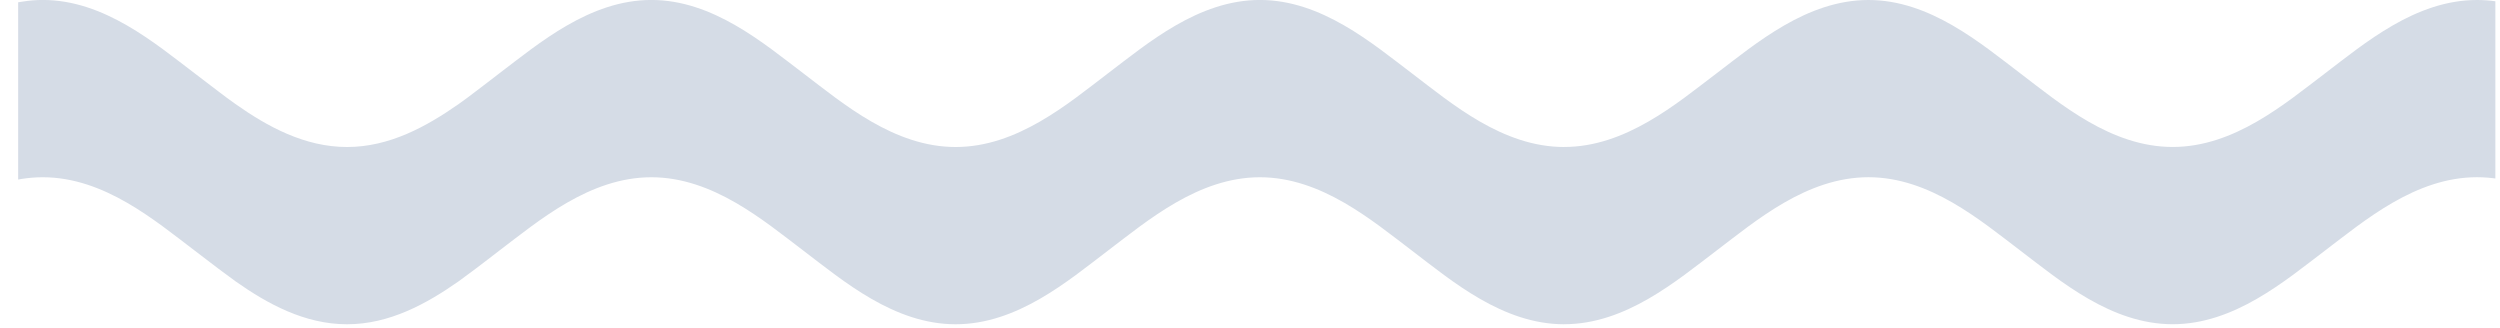 <?xml version="1.0" encoding="utf-8"?>
<svg width="61px" height="8px" viewBox="0 0 61 8" version="1.1" xmlns:xlink="http://www.w3.org/1999/xlink" xmlns="http://www.w3.org/2000/svg">
  <desc>Created with Lunacy</desc>
  <defs>
    <path d="M0 0L60.444 0L60.444 7.912L0 7.912L0 0Z" transform="translate(0.443 -5.714286E-05)" id="path_1" />
    <clipPath id="mask_1">
      <use xlink:href="#path_1" />
    </clipPath>
  </defs>
  <g id="vector/login/waves">
    <g id="vector/login/waves">
      <path d="M0 0L60.444 0L60.444 7.912L0 7.912L0 0Z" transform="translate(0.443 -5.714286E-05)" id="Clip-2" fill="none" stroke="none" />
      <g clip-path="url(#mask_1)">
        <path d="M63.105 3.588C61.603 3.588 60.365 2.531 59.391 1.793C58.417 1.055 57.182 0.001 55.68 0.001C54.178 0.001 52.94 1.055 51.969 1.793C50.995 2.531 49.757 3.588 48.258 3.588C46.753 3.588 45.518 2.531 44.544 1.793C43.57 1.055 42.332 0.001 40.833 0.001L40.833 0C39.332 0 38.095 1.054 37.122 1.794C36.148 2.531 34.911 3.587 33.408 3.587C31.908 3.587 30.671 2.531 29.697 1.794C28.724 1.054 27.487 0 25.984 0C24.484 0 23.247 1.054 22.273 1.794C21.299 2.531 20.063 3.587 18.56 3.587C17.057 3.587 15.82 2.531 14.846 1.794C14.663 1.654 14.473 1.505 14.271 1.354C14.136 1.253 13.999 1.153 13.859 1.049C13.075 0.499 12.169 0 11.135 0C10.102 0 9.195 0.497 8.412 1.049C8.272 1.153 8.135 1.253 7.999 1.354C7.798 1.505 7.605 1.654 7.422 1.794C6.449 2.531 5.211 3.587 3.711 3.587C2.302 3.587 1.127 2.66 0.183 1.936C0.121 1.888 0.06 1.842 0 1.796L0 6.119C0.131 6.22 0.266 6.323 0.405 6.43C0.461 6.472 0.515 6.515 0.573 6.559C0.639 6.609 0.708 6.659 0.779 6.71C0.848 6.76 0.916 6.811 0.987 6.861C1.583 7.28 2.249 7.669 2.989 7.832C3.065 7.848 3.143 7.864 3.219 7.873C3.379 7.899 3.544 7.913 3.711 7.913C5.211 7.913 6.449 6.856 7.422 6.119C7.605 5.979 7.798 5.83 7.999 5.679C8.132 5.576 8.27 5.475 8.412 5.374C9.195 4.822 10.102 4.325 11.135 4.325C12.169 4.325 13.075 4.825 13.859 5.374C14.001 5.475 14.139 5.576 14.271 5.679C14.473 5.83 14.663 5.979 14.846 6.119C15.82 6.856 17.057 7.913 18.56 7.913C20.063 7.913 21.299 6.856 22.273 6.119C23.247 5.379 24.484 4.325 25.984 4.325C27.487 4.325 28.724 5.379 29.697 6.119C30.671 6.856 31.908 7.913 33.408 7.913C34.911 7.913 36.148 6.856 37.122 6.119C38.095 5.379 39.332 4.325 40.833 4.325L40.833 4.326C41.583 4.326 42.267 4.59 42.886 4.945C43.505 5.3 44.056 5.748 44.544 6.117C45.518 6.856 46.753 7.912 48.258 7.912C49.757 7.912 50.995 6.856 51.969 6.117C52.94 5.379 54.178 4.326 55.68 4.326C57.182 4.326 58.417 5.379 59.391 6.117C60.365 6.856 61.603 7.912 63.105 7.912C64.349 7.912 65.414 7.188 66.297 6.521L66.663 6.239L66.663 1.912C65.715 2.639 64.528 3.588 63.105 3.588" transform="matrix(1 0 0 -1 -2.667 7.912)" id="Fill-1" fill="#D5DCE6" stroke="none" />
      </g>
    </g>
  </g>
</svg>